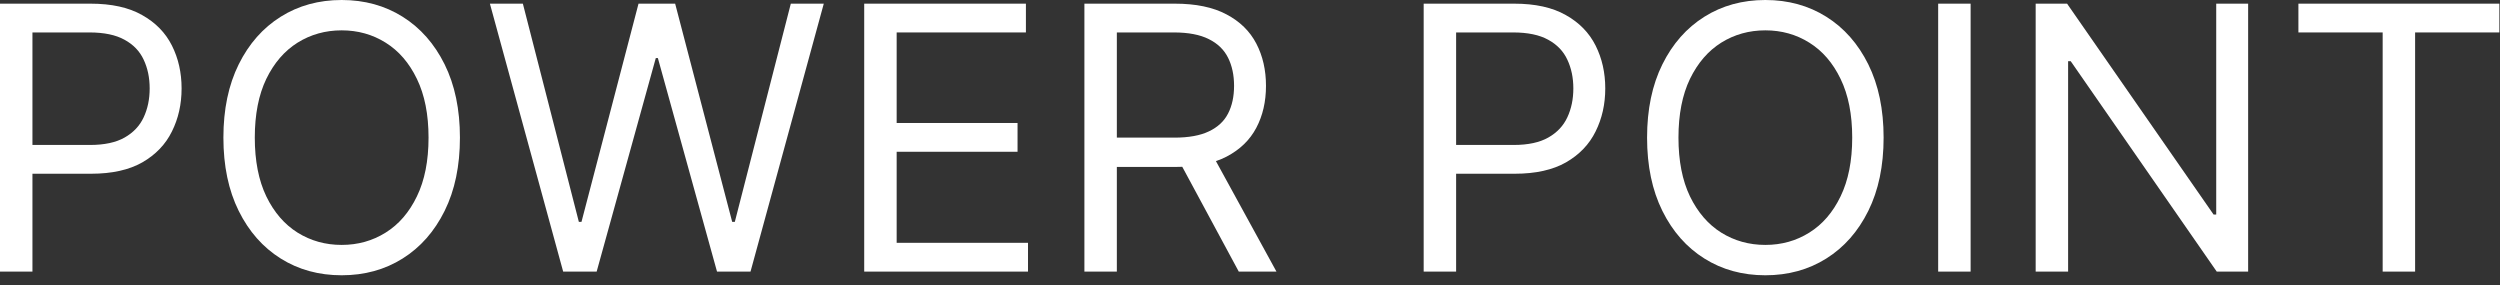 <svg xmlns="http://www.w3.org/2000/svg" width="228" height="26" viewBox="0 0 228 26" fill="none"><rect x="0" y="0" width="228" height="26" fill="#333333" stroke="none"/><path d="M0 24.77V0.334H8.257C10.174 0.334 11.741 0.68 12.958 1.372C14.183 2.056 15.09 2.983 15.678 4.152C16.267 5.322 16.561 6.626 16.561 8.066C16.561 9.506 16.267 10.814 15.678 11.992C15.098 13.169 14.199 14.107 12.982 14.807C11.765 15.499 10.206 15.845 8.305 15.845H2.386V13.22H8.209C9.522 13.22 10.576 12.994 11.371 12.54C12.166 12.087 12.743 11.474 13.101 10.703C13.467 9.923 13.65 9.044 13.65 8.066C13.65 7.088 13.467 6.213 13.101 5.441C12.743 4.669 12.162 4.065 11.359 3.627C10.556 3.182 9.49 2.959 8.161 2.959H2.959V24.77H0Z" fill="white"></path><path d="M41.946 12.552C41.946 15.13 41.481 17.357 40.55 19.234C39.62 21.111 38.343 22.559 36.72 23.577C35.097 24.596 33.244 25.105 31.16 25.105C29.076 25.105 27.222 24.596 25.6 23.577C23.977 22.559 22.7 21.111 21.77 19.234C20.839 17.357 20.374 15.13 20.374 12.552C20.374 9.975 20.839 7.748 21.77 5.87C22.7 3.993 23.977 2.545 25.6 1.527C27.222 0.509 29.076 0 31.16 0C33.244 0 35.097 0.509 36.72 1.527C38.343 2.545 39.62 3.993 40.55 5.87C41.481 7.748 41.946 9.975 41.946 12.552ZM39.083 12.552C39.083 10.436 38.729 8.651 38.021 7.195C37.321 5.739 36.37 4.638 35.169 3.89C33.976 3.142 32.639 2.768 31.16 2.768C29.68 2.768 28.34 3.142 27.139 3.89C25.946 4.638 24.995 5.739 24.287 7.195C23.587 8.651 23.237 10.436 23.237 12.552C23.237 14.668 23.587 16.454 24.287 17.91C24.995 19.365 25.946 20.467 27.139 21.215C28.34 21.962 29.68 22.336 31.16 22.336C32.639 22.336 33.976 21.962 35.169 21.215C36.37 20.467 37.321 19.365 38.021 17.91C38.729 16.454 39.083 14.668 39.083 12.552Z" fill="white"></path><path d="M51.361 24.77L44.679 0.334H47.685L52.792 20.236H53.031L58.233 0.334H61.574L66.776 20.236H67.015L72.122 0.334H75.129L68.447 24.77H65.392L59.999 5.298H59.808L54.415 24.77H51.361Z" fill="white"></path><path d="M78.816 24.77V0.334H93.563V2.959H81.775V11.216H92.8V13.841H81.775V22.145H93.754V24.77H78.816Z" fill="white"></path><path d="M98.897 24.77V0.334H107.154C109.063 0.334 110.63 0.66 111.855 1.312C113.08 1.957 113.987 2.844 114.575 3.973C115.164 5.103 115.458 6.388 115.458 7.827C115.458 9.267 115.164 10.544 114.575 11.657C113.987 12.771 113.084 13.646 111.867 14.282C110.65 14.911 109.095 15.225 107.201 15.225H100.52V12.552H107.106C108.411 12.552 109.461 12.361 110.256 11.979C111.059 11.598 111.64 11.057 111.998 10.357C112.364 9.649 112.547 8.806 112.547 7.827C112.547 6.849 112.364 5.994 111.998 5.262C111.632 4.53 111.047 3.965 110.244 3.568C109.441 3.162 108.379 2.959 107.058 2.959H101.856V24.77H98.897ZM110.399 13.793L116.413 24.77H112.976L107.058 13.793H110.399Z" fill="white"></path><path d="M129.839 24.77V0.334H138.096C140.013 0.334 141.58 0.68 142.797 1.372C144.022 2.056 144.929 2.983 145.517 4.152C146.106 5.322 146.4 6.626 146.4 8.066C146.4 9.506 146.106 10.814 145.517 11.992C144.937 13.169 144.038 14.107 142.821 14.807C141.604 15.499 140.045 15.845 138.144 15.845H132.225V13.22H138.048C139.361 13.22 140.415 12.994 141.21 12.54C142.006 12.087 142.582 11.474 142.94 10.703C143.306 9.923 143.489 9.044 143.489 8.066C143.489 7.088 143.306 6.213 142.94 5.441C142.582 4.669 142.002 4.065 141.198 3.627C140.395 3.182 139.329 2.959 138 2.959H132.798V24.77H129.839Z" fill="white"></path><path d="M171.785 12.552C171.785 15.13 171.32 17.357 170.389 19.234C169.459 21.111 168.182 22.559 166.559 23.577C164.936 24.596 163.083 25.105 160.999 25.105C158.915 25.105 157.061 24.596 155.439 23.577C153.816 22.559 152.539 21.111 151.609 19.234C150.678 17.357 150.213 15.13 150.213 12.552C150.213 9.975 150.678 7.748 151.609 5.87C152.539 3.993 153.816 2.545 155.439 1.527C157.061 0.509 158.915 0 160.999 0C163.083 0 164.936 0.509 166.559 1.527C168.182 2.545 169.459 3.993 170.389 5.87C171.32 7.748 171.785 9.975 171.785 12.552ZM168.922 12.552C168.922 10.436 168.568 8.651 167.86 7.195C167.16 5.739 166.209 4.638 165.008 3.89C163.815 3.142 162.479 2.768 160.999 2.768C159.519 2.768 158.179 3.142 156.978 3.89C155.785 4.638 154.834 5.739 154.126 7.195C153.426 8.651 153.076 10.436 153.076 12.552C153.076 14.668 153.426 16.454 154.126 17.91C154.834 19.365 155.785 20.467 156.978 21.215C158.179 21.962 159.519 22.336 160.999 22.336C162.479 22.336 163.815 21.962 165.008 21.215C166.209 20.467 167.16 19.365 167.86 17.91C168.568 16.454 168.922 14.668 168.922 12.552Z" fill="white"></path><path d="M179.72 0.334V24.77H176.761V0.334H179.72Z" fill="white"></path><path d="M205.03 0.334V24.77H202.167L188.851 5.584H188.612V24.77H185.653V0.334H188.517L201.88 19.568H202.119V0.334H205.03Z" fill="white"></path><path d="M209.615 2.959V0.334H227.942V2.959H220.258V24.77H217.299V2.959H209.615Z" fill="white"></path></svg>